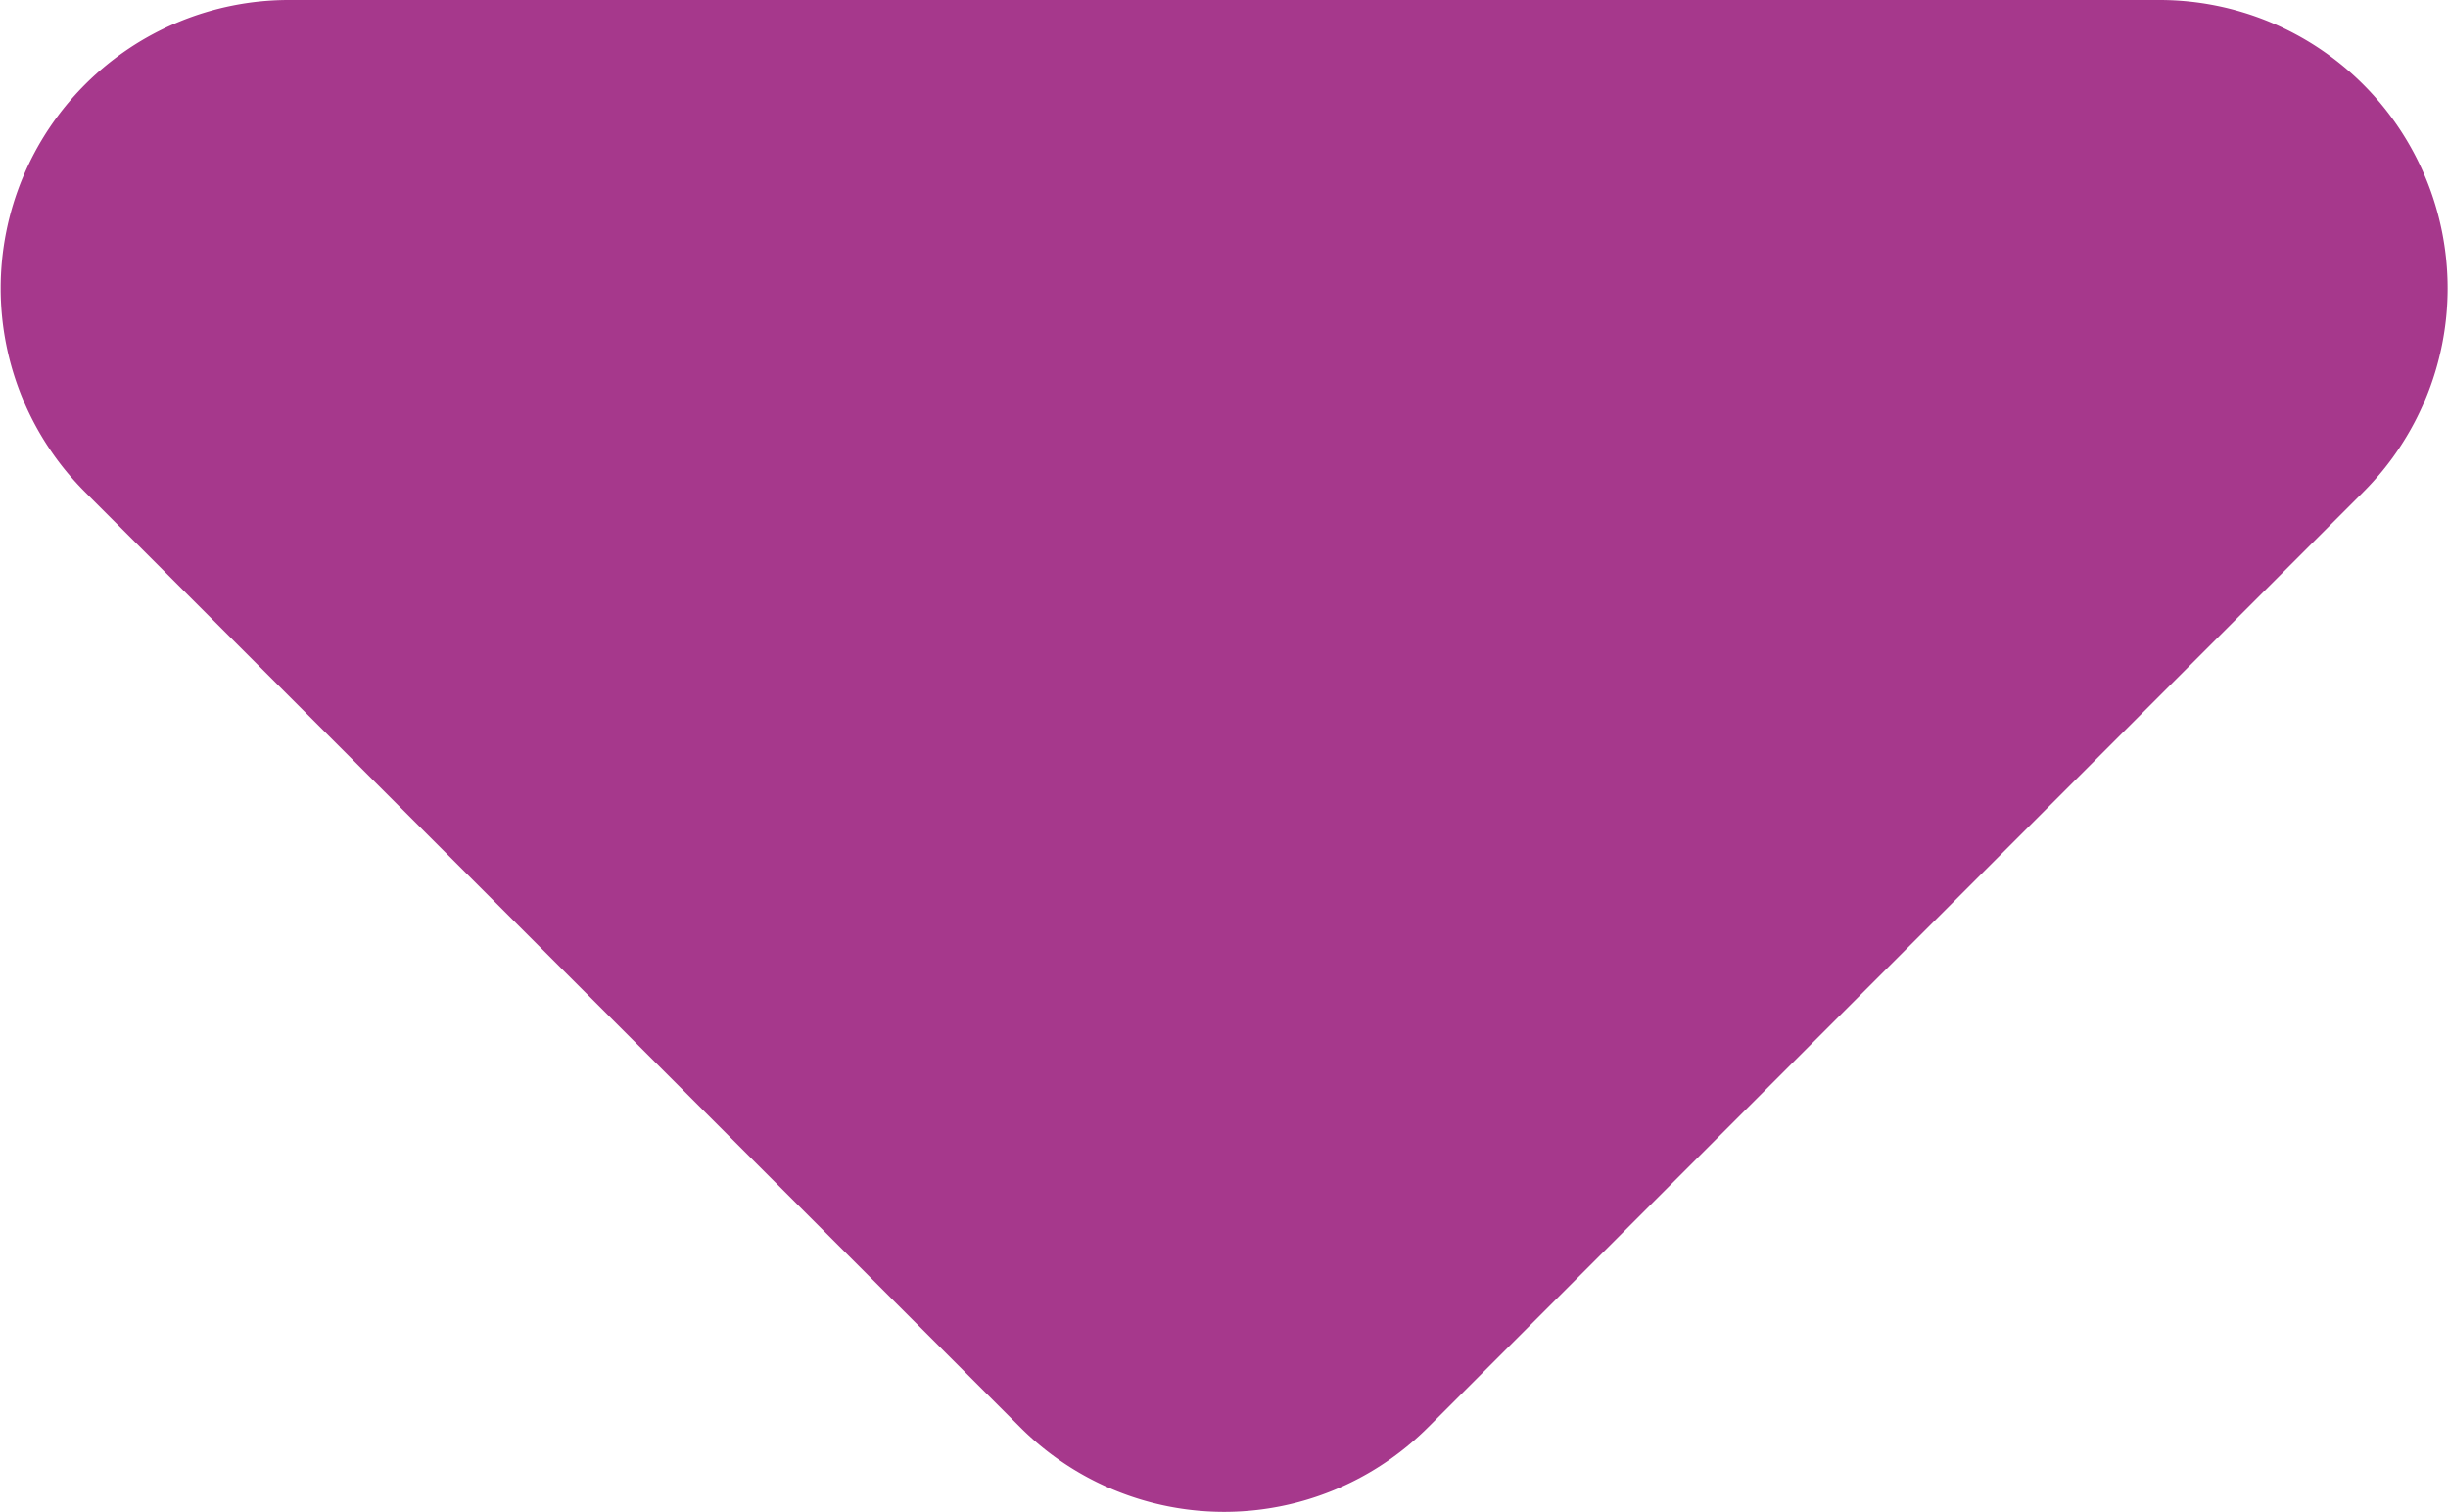 <svg xmlns="http://www.w3.org/2000/svg" width="8" height="4.94" viewBox="0 0 8 4.94">
  <path id="icon-arrow-down-purple" d="M-392.463,601.164l-3.056-3.056a.942.942,0,0,1,.666-1.608h6.113a.942.942,0,0,1,.666,1.608l-3.056,3.056A.942.942,0,0,1-392.463,601.164Z" transform="translate(395.797 -596.5)" fill="#a6388c"/>
</svg>
